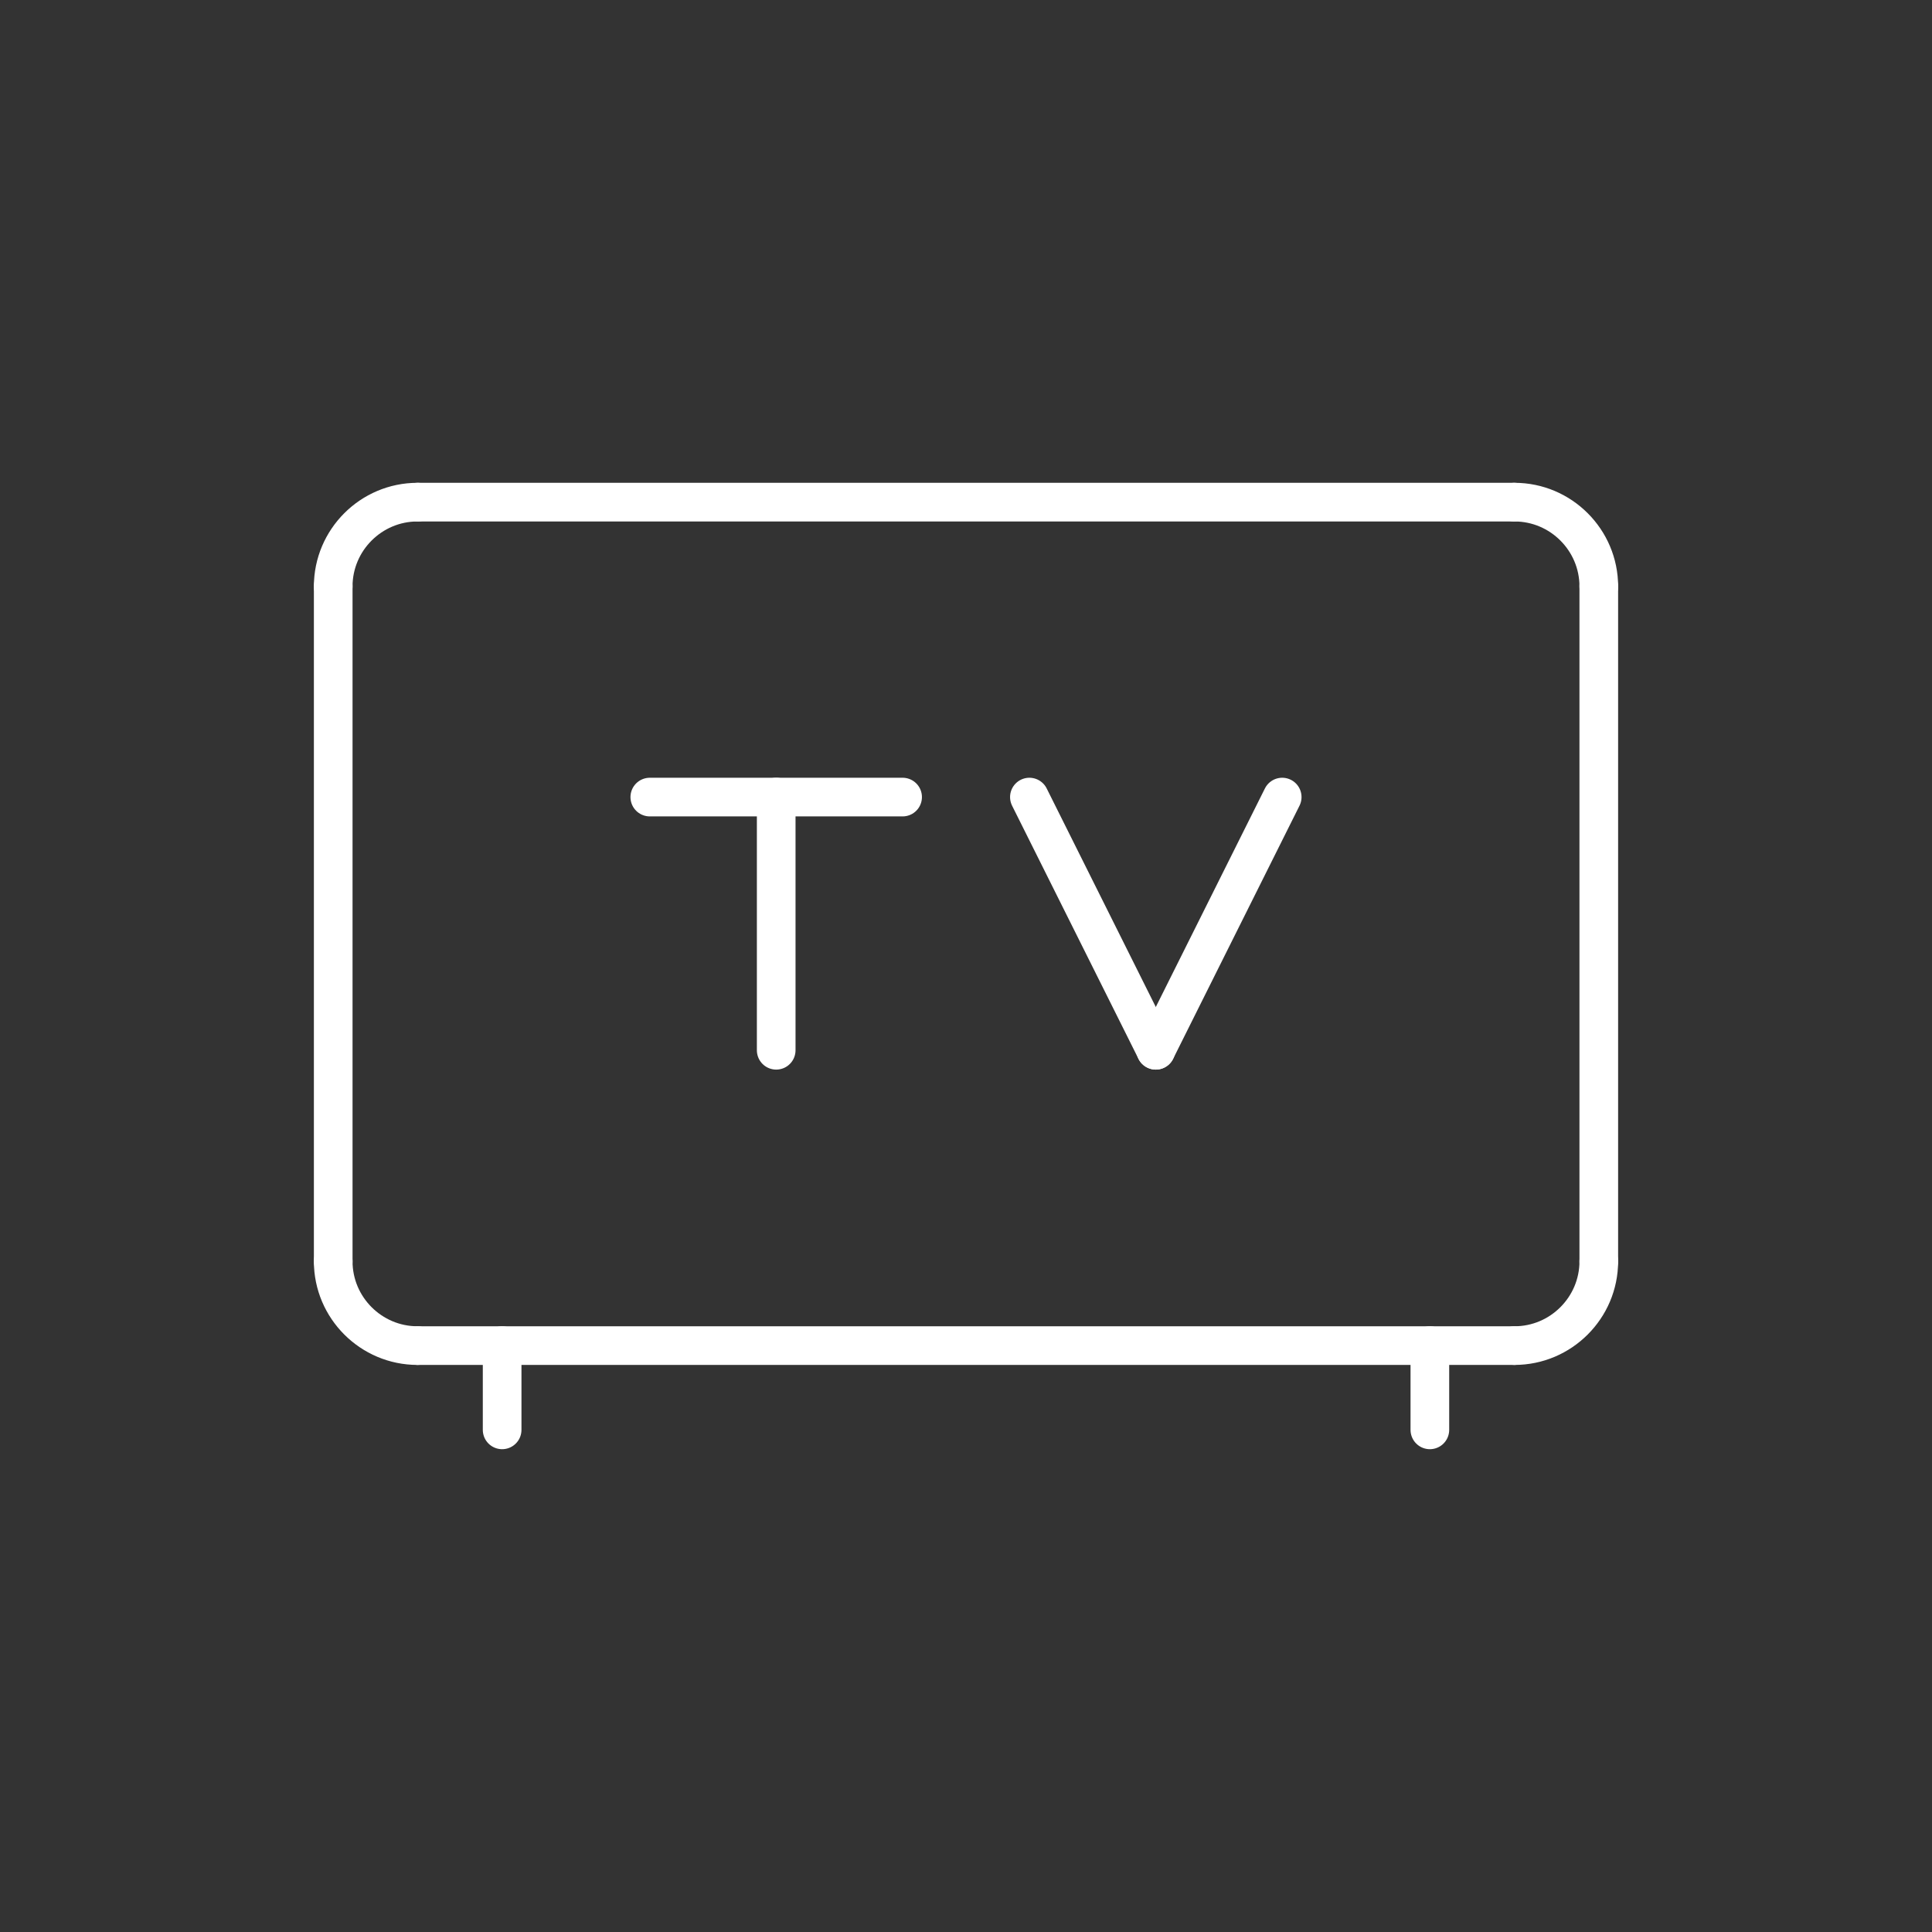 <?xml version="1.0" encoding="UTF-8"?> <svg xmlns="http://www.w3.org/2000/svg" id="Ebene_2" data-name="Ebene 2" viewBox="0 0 49.98 49.98"><rect x="0" y="0" width="49.98" height="49.98" fill="#333333" stroke="none"/><defs><style> .cls-1, .cls-2 { fill: none; } .cls-2 { stroke: #fff; stroke-linecap: round; stroke-linejoin: round; } </style></defs><g id="Ebene_1-2" data-name="Ebene 1"><g id="TV_" data-name="TV#"><rect class="cls-1" width="49.98" height="49.98"></rect><g id="Gruppe_174" data-name="Gruppe 174"><g id="Gruppe_173" data-name="Gruppe 173"><path id="Pfad_816" data-name="Pfad 816" class="cls-2" d="m8.62,15.17c0-1.2.98-2.18,2.18-2.18,0,0,0,0,0,0"></path><path id="Pfad_817" data-name="Pfad 817" class="cls-2" d="m41.36,15.17c0-1.2-.98-2.18-2.18-2.18,0,0,0,0,0,0"></path><path id="Pfad_818" data-name="Pfad 818" class="cls-2" d="m8.62,32.63c0,1.2.98,2.18,2.18,2.18h0"></path><path id="Pfad_819" data-name="Pfad 819" class="cls-2" d="m41.36,32.63c0,1.2-.98,2.18-2.18,2.18h0"></path><line id="Linie_71" data-name="Linie 71" class="cls-2" x1="10.81" y1="12.99" x2="39.17" y2="12.99"></line><line id="Linie_72" data-name="Linie 72" class="cls-2" x1="41.36" y1="15.17" x2="41.36" y2="32.63"></line><line id="Linie_73" data-name="Linie 73" class="cls-2" x1="39.17" y1="34.81" x2="10.81" y2="34.81"></line><line id="Linie_74" data-name="Linie 74" class="cls-2" x1="8.62" y1="15.17" x2="8.62" y2="32.63"></line><line id="Linie_75" data-name="Linie 75" class="cls-2" x1="12.99" y1="34.81" x2="12.99" y2="36.99"></line><line id="Linie_76" data-name="Linie 76" class="cls-2" x1="36.99" y1="34.81" x2="36.99" y2="36.99"></line><line id="Linie_77" data-name="Linie 77" class="cls-2" x1="20.08" y1="27.17" x2="20.08" y2="20.62"></line><line id="Linie_78" data-name="Linie 78" class="cls-2" x1="16.81" y1="20.62" x2="23.35" y2="20.62"></line><line id="Linie_79" data-name="Linie 79" class="cls-2" x1="26.63" y1="20.62" x2="29.9" y2="27.17"></line><line id="Linie_80" data-name="Linie 80" class="cls-2" x1="33.17" y1="20.62" x2="29.9" y2="27.17"></line></g></g></g></g></svg> 